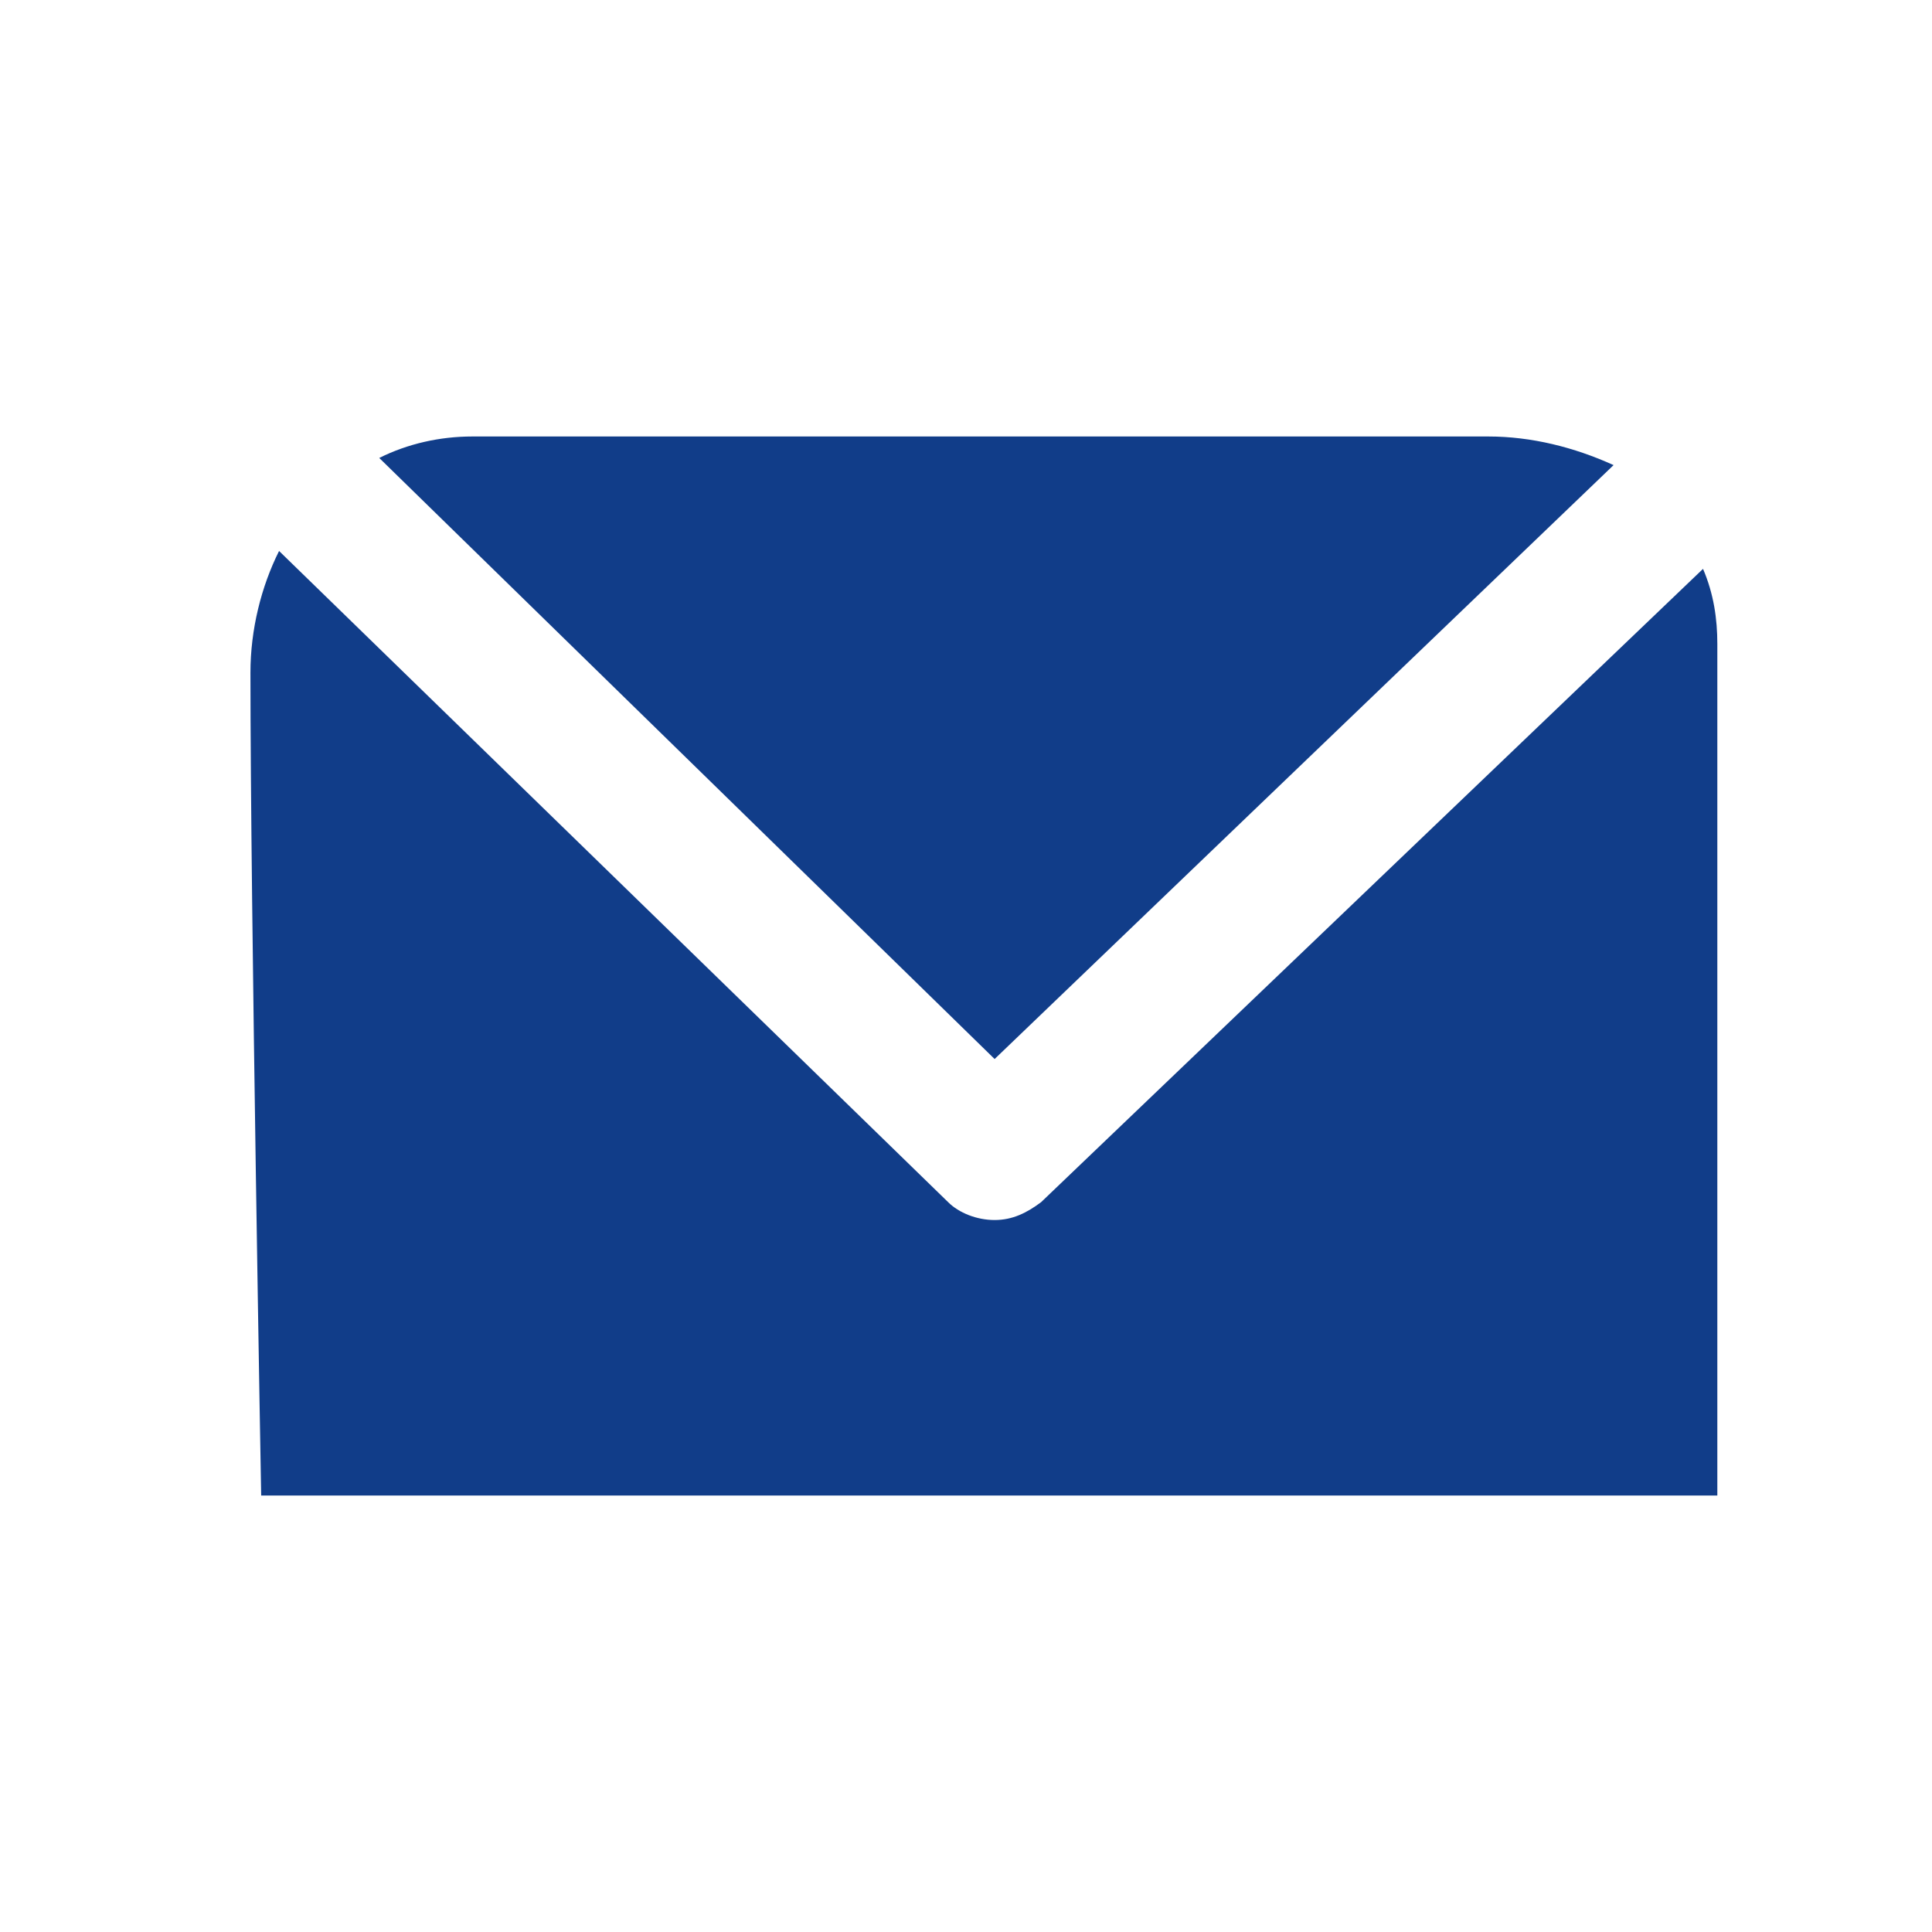<?xml version="1.0" encoding="utf-8"?>
<!-- Generator: Adobe Illustrator 24.3.0, SVG Export Plug-In . SVG Version: 6.00 Build 0)  -->
<svg version="1.1" id="レイヤー_1" xmlns="http://www.w3.org/2000/svg" xmlns:xlink="http://www.w3.org/1999/xlink" x="0px"
	 y="0px" viewBox="0 0 54 54" style="enable-background:new 0 0 54 54;" xml:space="preserve">
<style type="text/css">
	.st0{fill:#113D89;}
</style>
<path class="st0" d="M27.8,29.6l17.3-16.6c-1.1-0.5-2.3-0.8-3.5-0.8H13.2c-0.9,0-1.8,0.2-2.6,0.6L27.8,29.6z"/>
<path class="st0" d="M29.1,33.6c-0.4,0.3-0.8,0.5-1.3,0.5c-0.5,0-1-0.2-1.3-0.5L7.8,15.4c-0.5,1-0.8,2.2-0.8,3.4
	c0,6.5,0.3,23,0.3,23H48V18c0-0.7-0.1-1.4-0.4-2.1L29.1,33.6z"/>
</svg>
